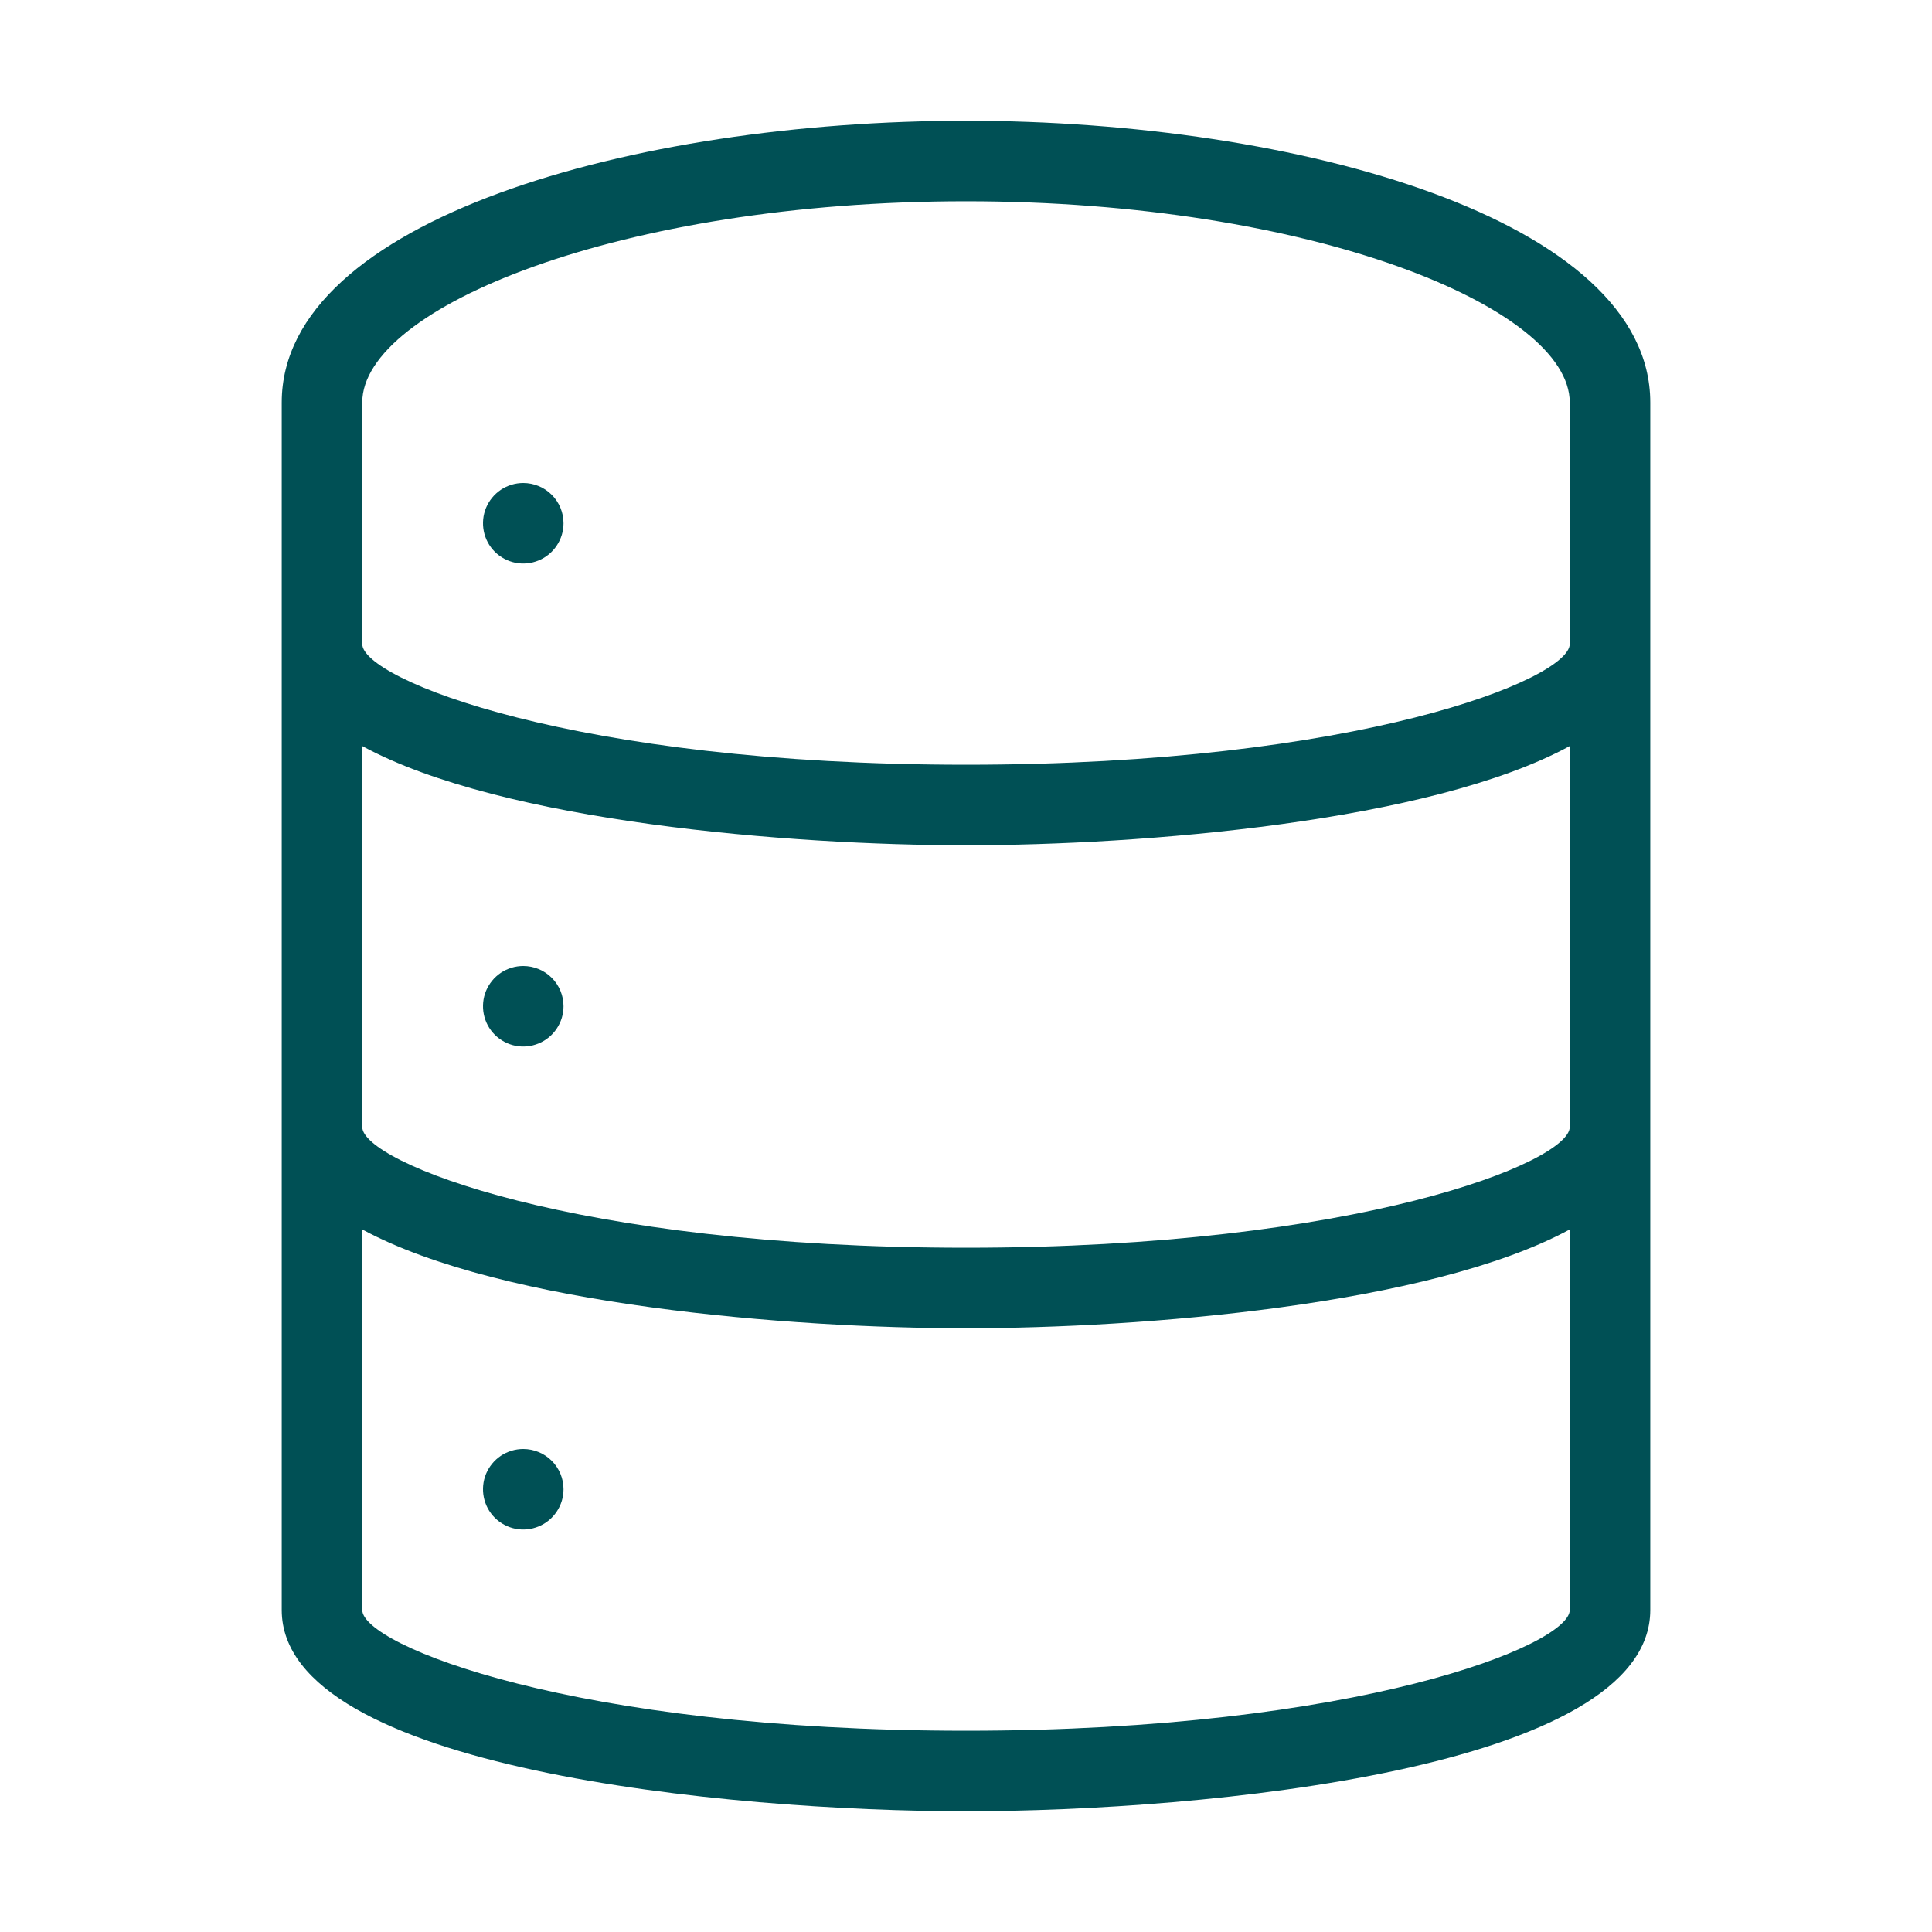 <svg width="40" height="40" viewBox="0 0 40 40" fill="none" xmlns="http://www.w3.org/2000/svg">
<path d="M34.167 33.333V8.333C34.167 4.544 26.868 2.5 20 2.5C13.132 2.5 5.833 4.544 5.833 8.333V33.333C5.833 36.629 15.1 37.5 20 37.5C24.9 37.5 34.167 36.629 34.167 33.333ZM32.5 33.333C32.5 34.059 28.119 35.833 20 35.833C11.881 35.833 7.5 34.059 7.5 33.333V25.454C10.395 27.026 16.385 27.5 20 27.5C23.615 27.5 29.605 27.026 32.5 25.454V33.333ZM32.5 23.333C32.5 24.059 28.119 25.833 20 25.833C11.881 25.833 7.5 24.059 7.5 23.333V15.446C10.391 17.022 16.381 17.5 20 17.5C23.619 17.5 29.609 17.022 32.5 15.446V23.333ZM32.5 13.333C32.5 14.059 28.119 15.833 20 15.833C11.881 15.833 7.5 14.059 7.5 13.333V8.333C7.5 6.366 12.846 4.167 20 4.167C27.154 4.167 32.5 6.366 32.5 8.333V13.333ZM11.667 20.833C11.667 20.998 11.618 21.159 11.526 21.296C11.435 21.433 11.305 21.54 11.152 21.603C11 21.666 10.832 21.683 10.671 21.651C10.509 21.619 10.361 21.539 10.244 21.423C10.127 21.306 10.048 21.158 10.016 20.996C9.984 20.834 10 20.667 10.063 20.514C10.127 20.362 10.233 20.232 10.37 20.14C10.507 20.049 10.668 20 10.833 20C11.054 20 11.266 20.088 11.423 20.244C11.579 20.4 11.667 20.612 11.667 20.833ZM11.667 10.833C11.667 10.998 11.618 11.159 11.526 11.296C11.435 11.433 11.305 11.54 11.152 11.603C11 11.666 10.832 11.683 10.671 11.651C10.509 11.618 10.361 11.539 10.244 11.423C10.127 11.306 10.048 11.158 10.016 10.996C9.984 10.834 10 10.667 10.063 10.514C10.127 10.362 10.233 10.232 10.37 10.14C10.507 10.049 10.668 10 10.833 10C11.054 10 11.266 10.088 11.423 10.244C11.579 10.4 11.667 10.612 11.667 10.833ZM11.667 30.833C11.667 30.998 11.618 31.159 11.526 31.296C11.435 31.433 11.305 31.54 11.152 31.603C11 31.666 10.832 31.683 10.671 31.651C10.509 31.619 10.361 31.539 10.244 31.423C10.127 31.306 10.048 31.158 10.016 30.996C9.984 30.834 10 30.667 10.063 30.514C10.127 30.362 10.233 30.232 10.37 30.14C10.507 30.049 10.668 30 10.833 30C11.054 30 11.266 30.088 11.423 30.244C11.579 30.4 11.667 30.612 11.667 30.833Z" fill="#005055"/>
</svg>
